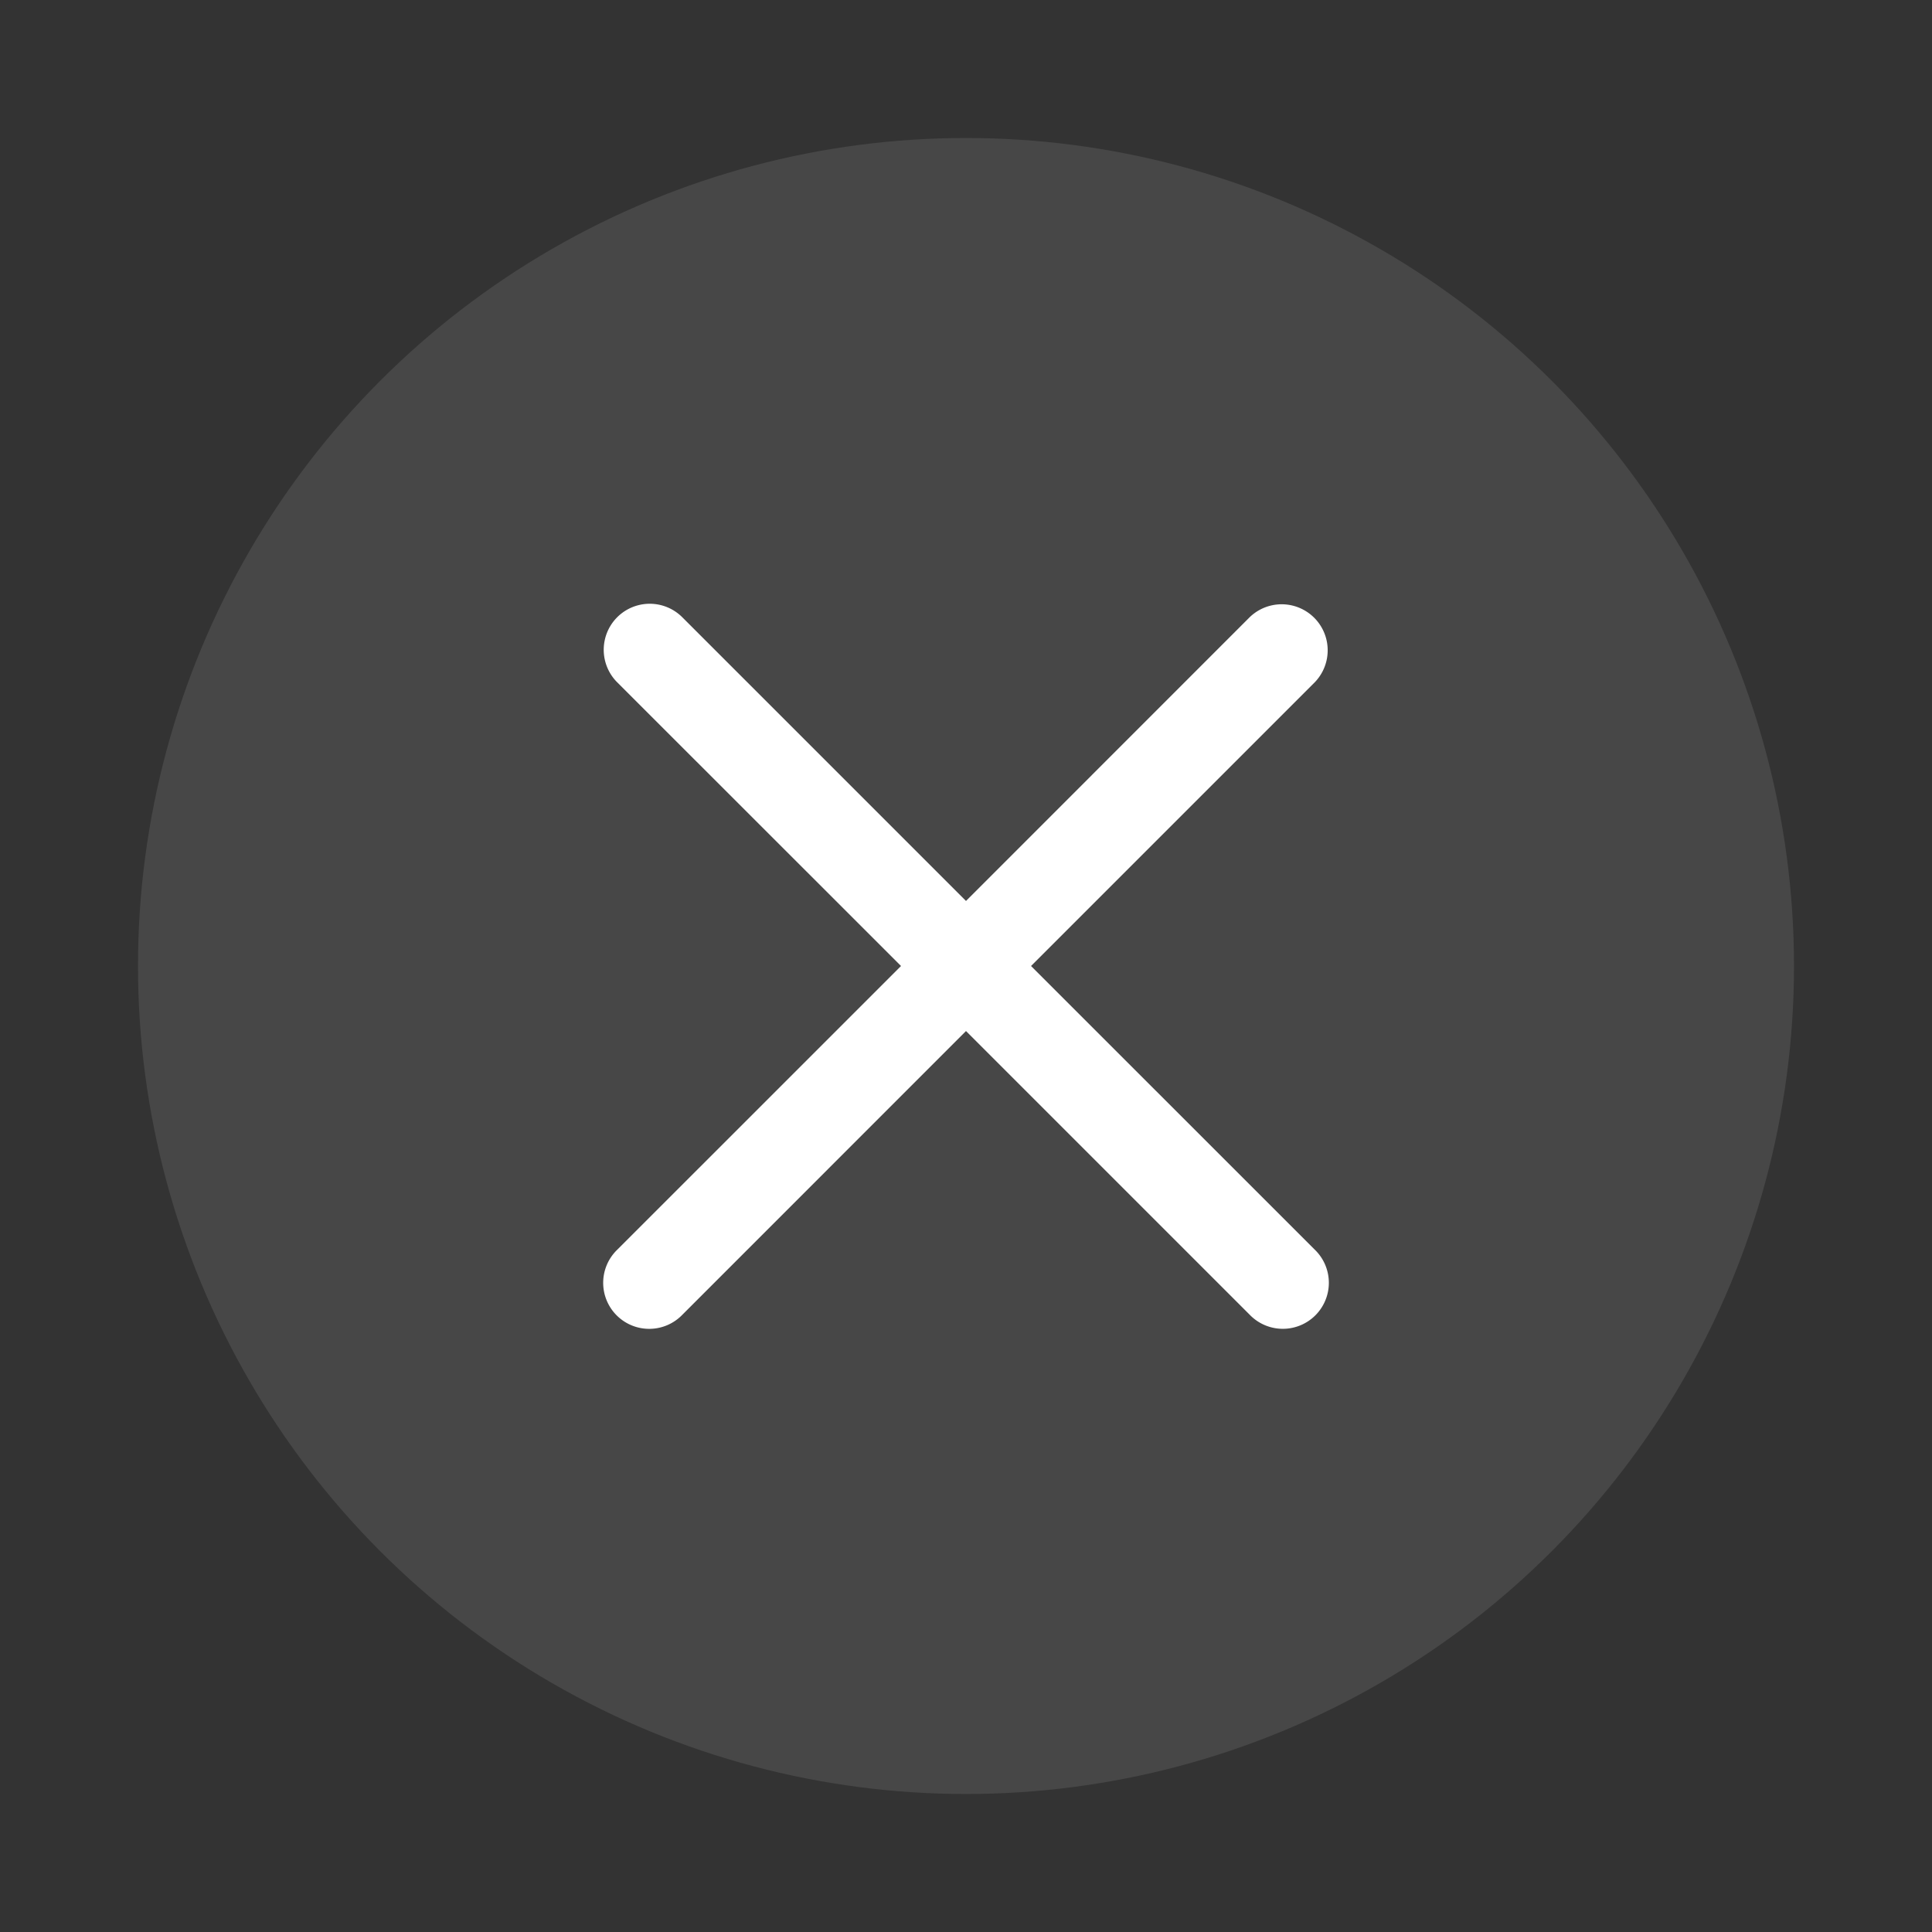 <svg xmlns="http://www.w3.org/2000/svg" width="28" height="28" viewBox="0 0 28 28">
    <rect x="0" y="0" width="28" height="28" fill="#333333" stroke="none"/>
    <g fill="#FFF" fill-rule="evenodd" transform="translate(2 2)">
        <circle cx="12" cy="12" r="12" fill-opacity=".1" fill-rule="nonzero"/>
        <path stroke="#FFF" stroke-width=".5" d="M16.878 16.288L12.589 12l4.289-4.289a.417.417 0 0 0-.59-.589L12 11.411 7.711 7.122a.416.416 0 1 0-.589.59L11.412 12l-4.29 4.289a.417.417 0 1 0 .59.589L12 12.589l4.289 4.289a.417.417 0 1 0 .589-.59"/>
    </g>
</svg>
